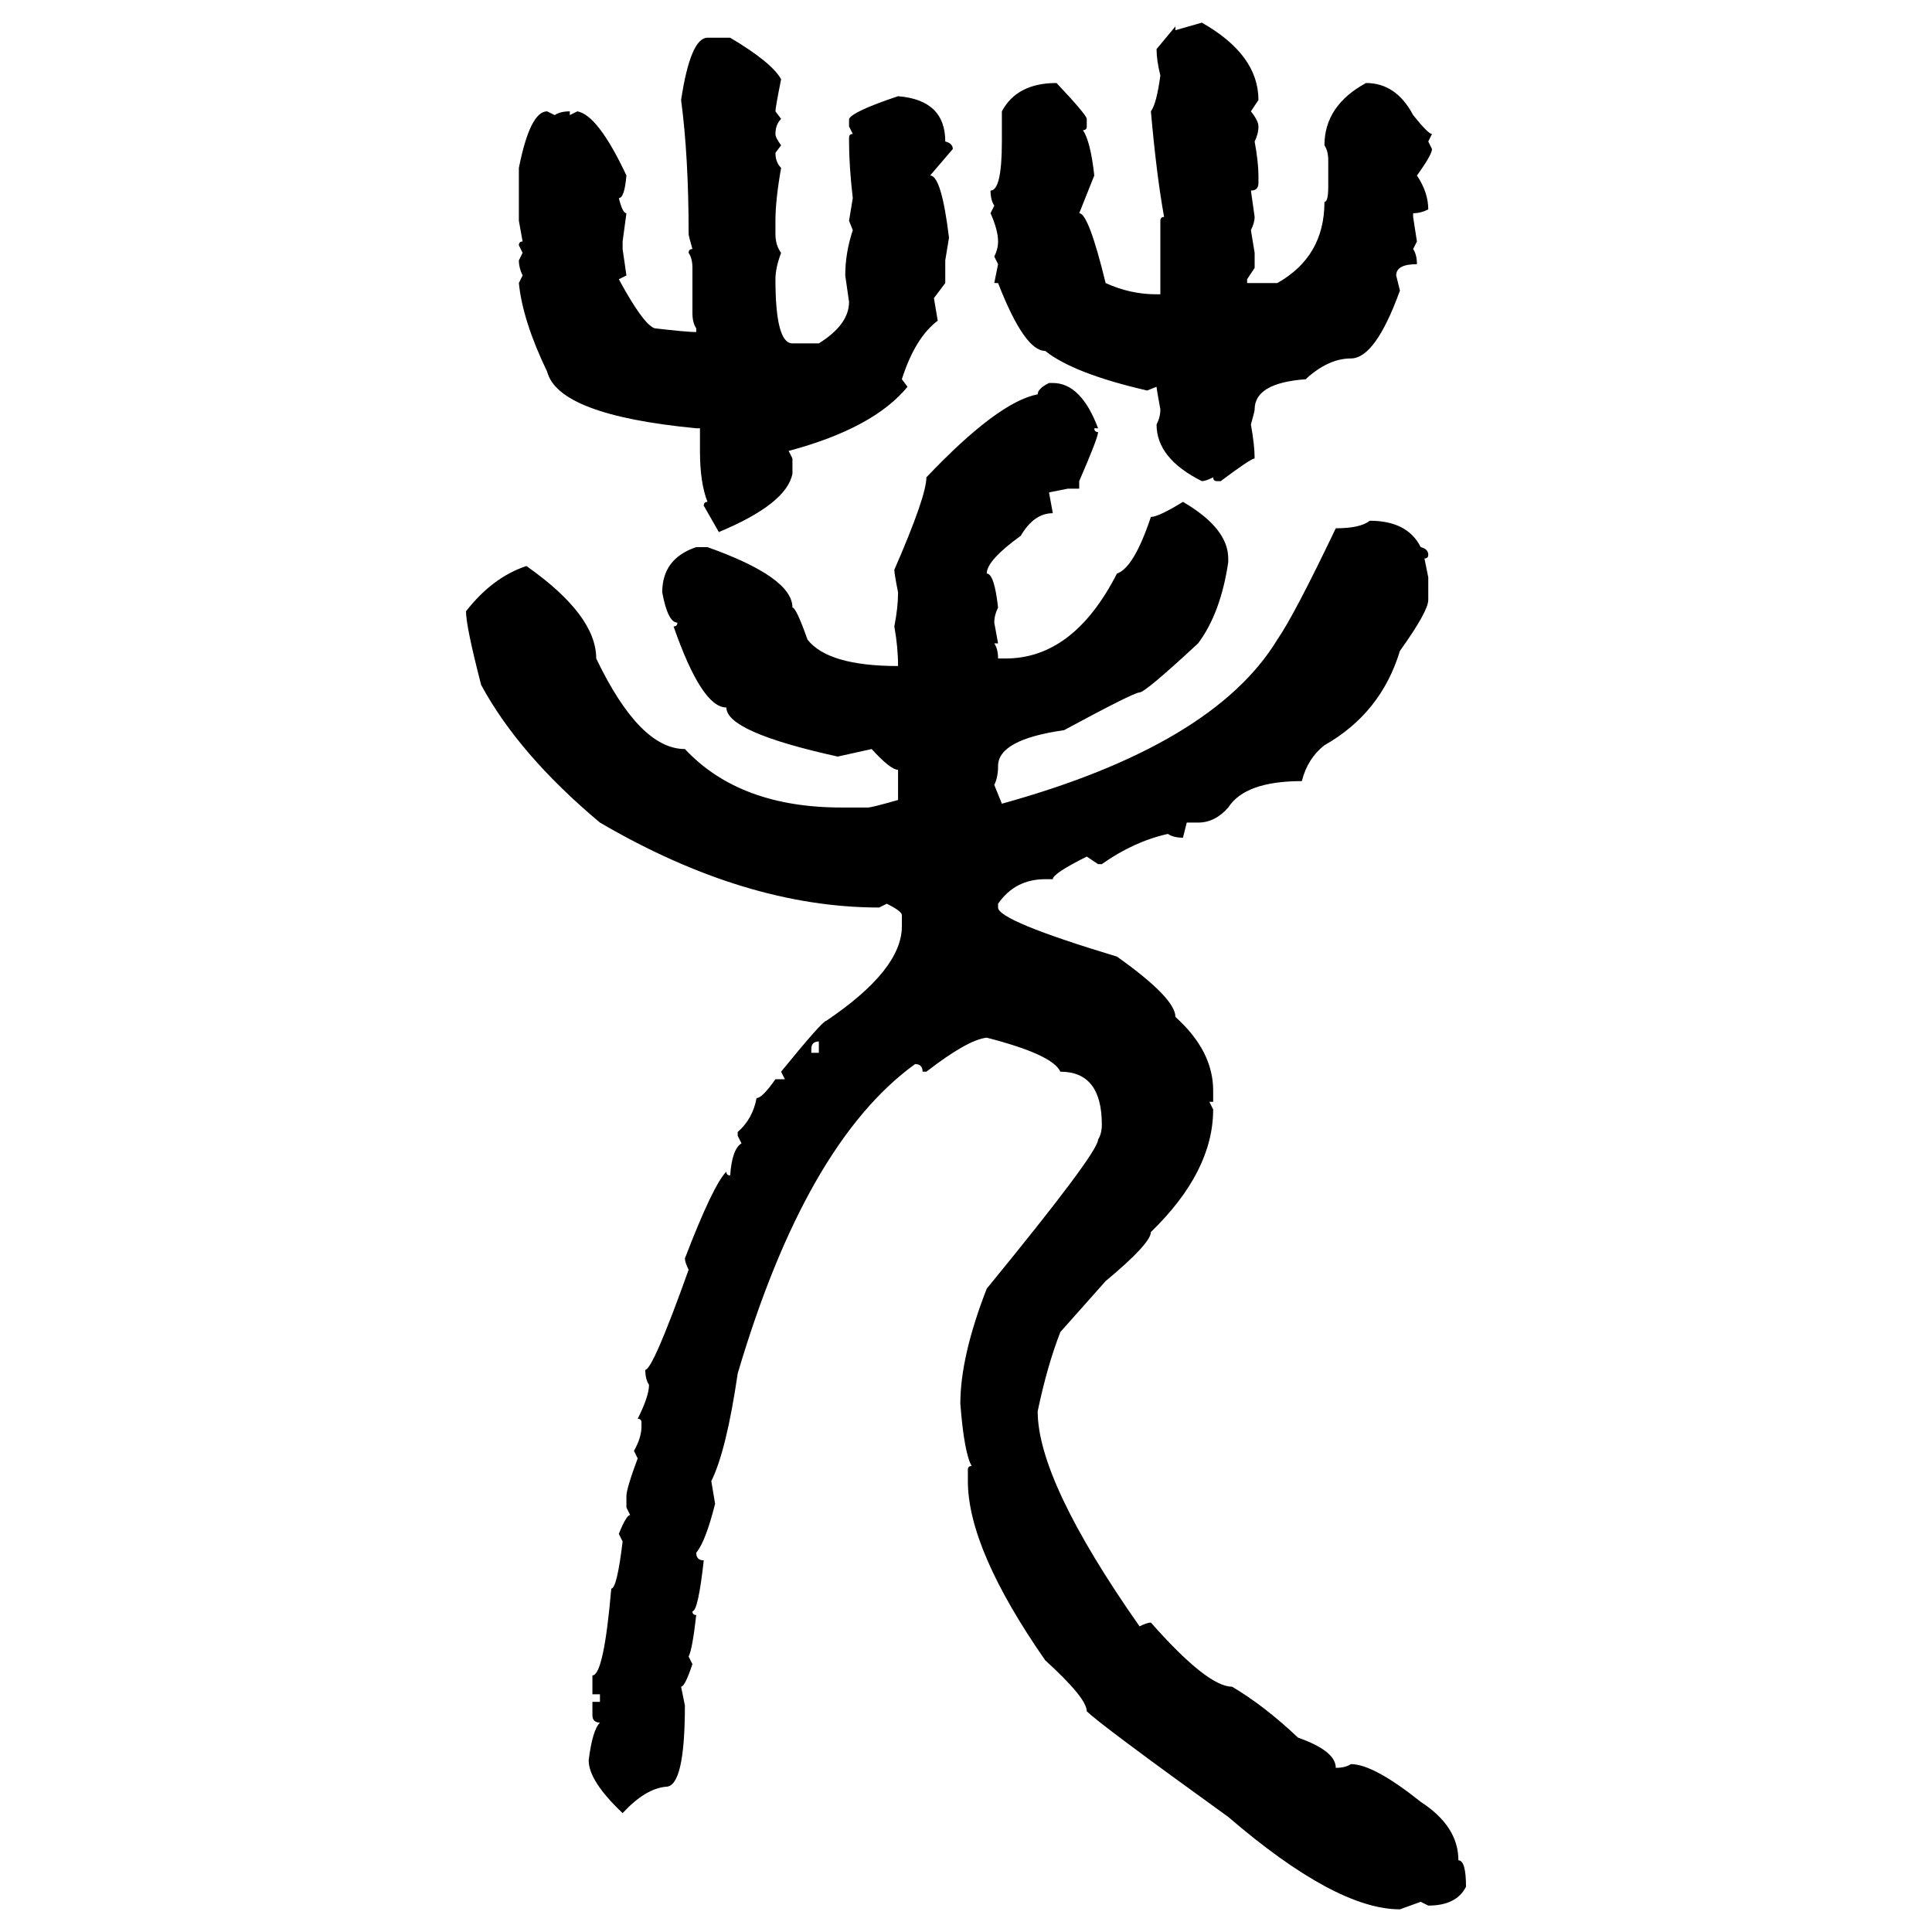 <svg xmlns="http://www.w3.org/2000/svg" xmlns:xlink="http://www.w3.org/1999/xlink" width="300" height="300"><path d="M182.52 4.69L186.62 3.52Q195.41 8.50 195.41 15.53L195.41 15.53L194.24 17.29Q195.41 18.75 195.41 19.63L195.41 19.63Q195.41 20.80 194.82 21.97L194.82 21.97Q195.41 25.20 195.41 27.25L195.41 27.25L195.41 28.42Q195.41 29.59 194.24 29.59L194.24 29.59L194.82 33.69Q194.82 34.57 194.24 35.74L194.24 35.74L194.82 39.26L194.82 41.60L193.65 43.36L193.65 43.95L198.34 43.95Q205.66 39.84 205.66 31.35L205.66 31.35Q206.25 31.35 206.25 29.00L206.25 29.00L206.25 24.90Q206.25 23.44 205.66 22.56L205.66 22.56Q205.66 16.41 212.11 12.89L212.11 12.89Q216.80 12.89 219.43 17.87L219.43 17.87Q221.78 20.80 222.36 20.80L222.36 20.80L221.78 21.97L222.36 23.14Q222.36 24.02 220.02 27.25L220.02 27.25Q221.78 29.88 221.78 32.52L221.78 32.52Q220.61 33.11 219.43 33.11L219.43 33.11L219.43 33.69L220.02 37.50L219.43 38.67Q220.02 39.55 220.02 41.02L220.02 41.02Q216.80 41.02 216.80 42.77L216.80 42.77L217.38 45.12Q213.57 55.66 209.77 55.66L209.77 55.66Q206.25 55.66 202.73 58.89L202.73 58.89Q194.82 59.47 194.82 63.57L194.82 63.57Q194.82 63.87 194.24 65.92L194.24 65.92Q194.82 69.14 194.82 71.19L194.82 71.19Q194.24 71.19 189.55 74.71L189.55 74.71L188.96 74.71Q188.38 74.71 188.38 74.12L188.38 74.12Q187.21 74.71 186.62 74.71L186.62 74.71Q179.59 71.19 179.59 65.92L179.59 65.92Q180.18 64.75 180.18 63.57L180.18 63.57Q179.59 60.35 179.59 60.06L179.59 60.06L178.13 60.64Q166.70 58.01 162.30 54.49L162.30 54.49Q159.08 54.49 154.98 43.95L154.98 43.95L154.39 43.95L154.98 41.02L154.39 39.84Q154.98 38.67 154.98 37.50L154.98 37.50Q154.98 35.74 153.81 33.11L153.81 33.11L154.39 31.93Q153.81 31.05 153.81 29.59L153.81 29.59Q155.57 29.59 155.57 21.97L155.57 21.97L155.57 17.29Q157.91 12.89 164.06 12.89L164.06 12.89Q168.75 17.87 168.75 18.46L168.75 18.46L168.75 19.63Q168.75 20.21 168.16 20.21L168.16 20.21Q169.34 21.97 169.92 27.25L169.92 27.25L167.58 33.11Q169.04 33.11 171.68 43.95L171.68 43.95Q175.49 45.70 179.59 45.70L179.59 45.70L180.18 45.70L180.18 34.28Q180.18 33.69 180.76 33.69L180.76 33.69Q179.59 27.25 178.71 17.29L178.71 17.29Q179.59 16.11 180.18 11.72L180.18 11.72Q179.59 9.38 179.59 7.62L179.59 7.62L182.52 4.10L182.52 4.69ZM109.86 5.86L109.86 5.86L113.38 5.86Q119.82 9.67 121.29 12.30L121.29 12.30Q120.41 16.70 120.41 17.29L120.41 17.29L121.29 18.46Q120.41 19.34 120.41 20.80L120.41 20.80Q120.41 21.39 121.29 22.56L121.29 22.56L120.41 23.73Q120.41 25.20 121.29 26.07L121.29 26.07Q120.41 31.05 120.41 34.28L120.41 34.28L120.41 36.33Q120.41 38.09 121.29 39.26L121.29 39.26Q120.41 41.60 120.41 43.36L120.41 43.36Q120.41 53.32 123.05 53.32L123.05 53.32L127.15 53.32Q131.84 50.39 131.84 46.88L131.84 46.88L131.25 42.77Q131.25 39.26 132.42 35.74L132.42 35.74L131.84 34.28L132.42 30.76Q131.84 25.78 131.84 21.97L131.84 21.97L131.84 21.39Q131.84 20.80 132.42 20.80L132.42 20.80L131.84 19.63L131.84 18.46Q132.42 17.29 139.45 14.94L139.45 14.94Q146.78 15.53 146.78 21.97L146.78 21.97Q147.95 22.27 147.95 23.14L147.95 23.14L144.43 27.25Q146.19 27.25 147.36 36.91L147.36 36.91L146.78 40.43L146.78 43.95L145.02 46.29L145.61 49.80Q142.09 52.44 140.04 58.89L140.04 58.89L140.92 60.06Q135.64 66.50 122.46 70.02L122.46 70.02L123.05 71.19L123.05 73.54Q122.17 78.22 111.62 82.62L111.62 82.62L109.28 78.52Q109.28 77.93 109.86 77.93L109.86 77.93Q108.69 75 108.69 70.02L108.69 70.02L108.69 66.50L108.11 66.50Q86.72 64.45 84.96 57.71L84.96 57.71Q81.15 49.80 80.57 43.95L80.57 43.95L81.15 42.77Q80.57 41.60 80.57 40.43L80.57 40.43L81.15 39.26L80.57 38.09Q80.57 37.50 81.15 37.50L81.15 37.50L80.57 34.28L80.57 26.07Q82.32 17.29 84.96 17.29L84.96 17.29L86.13 17.87Q87.01 17.29 88.48 17.29L88.48 17.29L88.48 17.87L89.65 17.29Q92.87 17.87 97.27 27.25L97.27 27.25Q96.97 30.76 96.09 30.76L96.09 30.76Q96.68 33.11 97.27 33.11L97.27 33.11L96.68 37.50L96.68 38.67L97.27 42.77L96.09 43.36Q99.90 50.39 101.66 50.98L101.66 50.98Q106.64 51.56 108.11 51.56L108.11 51.56L108.11 50.98Q107.52 50.10 107.52 48.63L107.52 48.63L107.52 41.60Q107.52 40.14 106.93 39.26L106.93 39.26Q106.93 38.67 107.52 38.67L107.52 38.67Q106.93 36.62 106.93 36.33L106.93 36.33Q106.93 24.32 105.76 15.53L105.76 15.53Q107.23 5.86 109.86 5.86ZM162.89 59.47L162.89 59.47L163.48 59.47Q167.87 59.47 170.51 66.50L170.51 66.50L169.92 66.50Q169.92 67.09 170.51 67.09L170.51 67.09Q170.51 67.97 167.58 74.71L167.58 74.71L167.58 75.88L165.82 75.88L162.89 76.46L163.48 79.69Q160.55 79.69 158.50 83.20L158.50 83.20Q153.22 87.01 153.22 89.06L153.22 89.06Q154.39 89.06 154.98 94.34L154.98 94.34Q154.39 95.51 154.39 96.68L154.39 96.68L154.98 99.90L154.39 99.90Q154.98 100.78 154.98 102.25L154.98 102.25L156.15 102.25Q166.70 102.25 173.44 89.06L173.44 89.06Q176.07 88.18 178.71 80.27L178.71 80.27Q179.88 80.27 183.69 77.93L183.69 77.93Q190.72 82.03 190.72 86.72L190.72 86.72L190.72 87.30Q189.55 95.21 186.04 99.90L186.04 99.90Q177.83 107.52 176.95 107.52L176.95 107.52Q176.07 107.52 165.23 113.38L165.23 113.38Q154.98 114.84 154.98 118.95L154.98 118.95Q154.98 120.70 154.39 121.88L154.39 121.88L155.57 124.80Q188.38 115.72 198.34 99.32L198.34 99.32Q200.98 95.51 207.42 82.03L207.42 82.03Q211.23 82.03 212.70 80.86L212.70 80.86Q218.55 80.86 220.61 84.96L220.61 84.96Q221.78 85.25 221.78 86.13L221.78 86.13Q221.78 86.72 221.19 86.72L221.19 86.72L221.78 89.65L221.78 93.16Q221.78 94.92 217.38 101.07L217.38 101.07Q214.45 110.74 205.66 115.72L205.66 115.72Q203.03 117.77 202.15 121.29L202.15 121.29Q193.36 121.29 190.72 125.39L190.72 125.39Q188.67 127.73 186.04 127.73L186.04 127.73L184.28 127.73L183.69 130.08Q182.23 130.08 181.35 129.49L181.35 129.49Q176.07 130.66 171.09 134.18L171.09 134.18L170.51 134.18L168.75 133.01Q163.48 135.64 163.48 136.52L163.48 136.52L162.30 136.52Q157.62 136.52 154.98 140.33L154.98 140.33L154.98 140.92Q154.98 142.97 173.44 148.54L173.44 148.54Q182.52 154.98 182.52 157.91L182.52 157.91Q188.38 163.18 188.38 169.34L188.38 169.34L188.38 171.09L187.79 171.09L188.38 172.27Q188.38 181.93 178.71 191.31L178.71 191.31Q178.71 193.07 171.68 198.93L171.68 198.93L164.65 206.84Q162.60 212.11 161.13 219.14L161.13 219.14Q161.13 229.98 176.95 252.54L176.95 252.54Q178.13 251.95 178.71 251.95L178.71 251.95Q187.50 261.91 191.31 261.91L191.31 261.91Q196.29 264.84 201.56 269.82L201.56 269.82Q207.42 271.88 207.42 274.51L207.42 274.51Q208.89 274.51 209.77 273.93L209.77 273.93Q213.28 273.93 220.61 279.79L220.61 279.79Q226.46 283.59 226.46 288.87L226.46 288.87Q227.64 288.87 227.64 292.97L227.64 292.97Q226.17 295.90 221.78 295.90L221.78 295.90L220.61 295.31L217.38 296.48Q207.42 296.48 190.72 282.13L190.72 282.13Q170.80 267.77 168.75 265.72L168.75 265.72Q168.75 263.67 162.30 257.81L162.30 257.81Q150.29 240.53 150.29 229.98L150.29 229.98L150.29 228.22Q150.29 227.64 150.88 227.64L150.88 227.64Q149.71 225.59 149.12 217.97L149.12 217.97Q149.12 210.64 153.22 200.10L153.22 200.10Q170.51 179.00 170.51 176.95L170.51 176.95Q171.09 176.07 171.09 174.61L171.09 174.61Q171.09 166.41 164.65 166.41L164.65 166.41Q163.48 163.77 153.22 161.13L153.22 161.13Q150.29 161.43 143.85 166.41L143.85 166.41L143.26 166.41Q143.26 165.23 142.09 165.23L142.09 165.23Q125.10 177.54 114.55 213.28L114.55 213.28Q112.79 225.29 110.45 229.98L110.45 229.98L111.04 233.50Q109.57 239.36 108.11 241.11L108.11 241.11Q108.11 242.29 109.28 242.29L109.28 242.29Q108.40 250.20 107.52 250.20L107.52 250.20Q107.52 250.78 108.11 250.78L108.11 250.78Q107.52 256.05 106.93 257.23L106.93 257.23L107.52 258.40Q106.35 261.91 105.76 261.91L105.76 261.91L106.35 264.84Q106.35 277.44 103.42 277.44L103.42 277.44Q100.20 277.73 96.68 281.54L96.68 281.54Q91.41 276.56 91.41 273.34L91.41 273.34Q91.99 268.65 93.16 267.48L93.16 267.48Q91.99 267.48 91.99 266.31L91.99 266.31L91.99 264.26L93.16 264.26L93.16 263.09L91.99 263.09L91.99 260.16Q93.75 260.16 94.92 246.68L94.92 246.68Q95.80 246.68 96.68 239.36L96.68 239.36L96.09 238.18Q97.27 235.25 97.85 235.25L97.85 235.25L97.27 234.08L97.27 232.32Q97.27 231.15 99.02 226.46L99.02 226.46L98.44 225.29Q99.61 223.24 99.61 221.48L99.61 221.48L99.61 220.90Q99.61 220.31 99.02 220.31L99.02 220.31Q100.78 216.80 100.78 215.04L100.78 215.04Q100.20 214.16 100.20 212.70L100.20 212.70Q101.37 212.70 106.93 197.17L106.93 197.17Q106.35 196.00 106.35 195.41L106.35 195.41Q110.74 183.98 112.79 181.93L112.79 181.93Q112.79 182.52 113.38 182.52L113.38 182.52Q113.67 178.42 115.14 177.54L115.14 177.54L114.55 176.37L114.55 175.78Q116.89 173.73 117.48 170.51L117.48 170.51Q118.36 170.51 120.41 167.58L120.41 167.58L121.88 167.58L121.29 166.41Q127.73 158.50 128.32 158.50L128.32 158.50Q140.04 150.59 140.04 143.85L140.04 143.85L140.04 142.09Q140.04 141.50 137.70 140.33L137.70 140.33L136.52 140.92Q115.72 140.92 93.16 127.73L93.16 127.73Q80.57 117.19 74.71 106.35L74.71 106.35Q72.36 97.27 72.36 94.92L72.36 94.92Q76.46 89.65 81.74 87.89L81.74 87.89Q92.58 95.51 92.58 102.25L92.58 102.25Q99.32 116.31 106.35 116.31L106.35 116.31Q114.84 125.39 130.66 125.39L130.66 125.39L134.77 125.39Q135.35 125.39 139.45 124.22L139.45 124.22L139.45 119.53Q138.28 119.53 135.35 116.31L135.35 116.31L130.08 117.48Q112.79 113.67 112.79 109.86L112.79 109.86Q108.98 109.86 104.59 97.27L104.59 97.27Q105.18 97.27 105.18 96.68L105.18 96.68Q103.71 96.68 102.83 91.99L102.83 91.99Q102.83 86.72 108.11 84.96L108.11 84.96L109.86 84.96Q123.05 89.65 123.05 94.34L123.05 94.34Q123.63 94.34 125.39 99.32L125.39 99.32Q128.61 103.42 139.45 103.42L139.45 103.42Q139.45 100.49 138.87 97.27L138.87 97.27Q139.45 94.34 139.45 91.99L139.45 91.99Q138.87 89.06 138.87 88.48L138.87 88.48Q143.85 77.05 143.85 74.12L143.85 74.12Q154.98 62.40 161.13 61.23L161.13 61.23Q161.13 60.35 162.89 59.47ZM125.98 162.89L125.98 162.89L125.98 163.48L127.15 163.48L127.15 161.72Q125.98 161.72 125.98 162.89Z"/></svg>